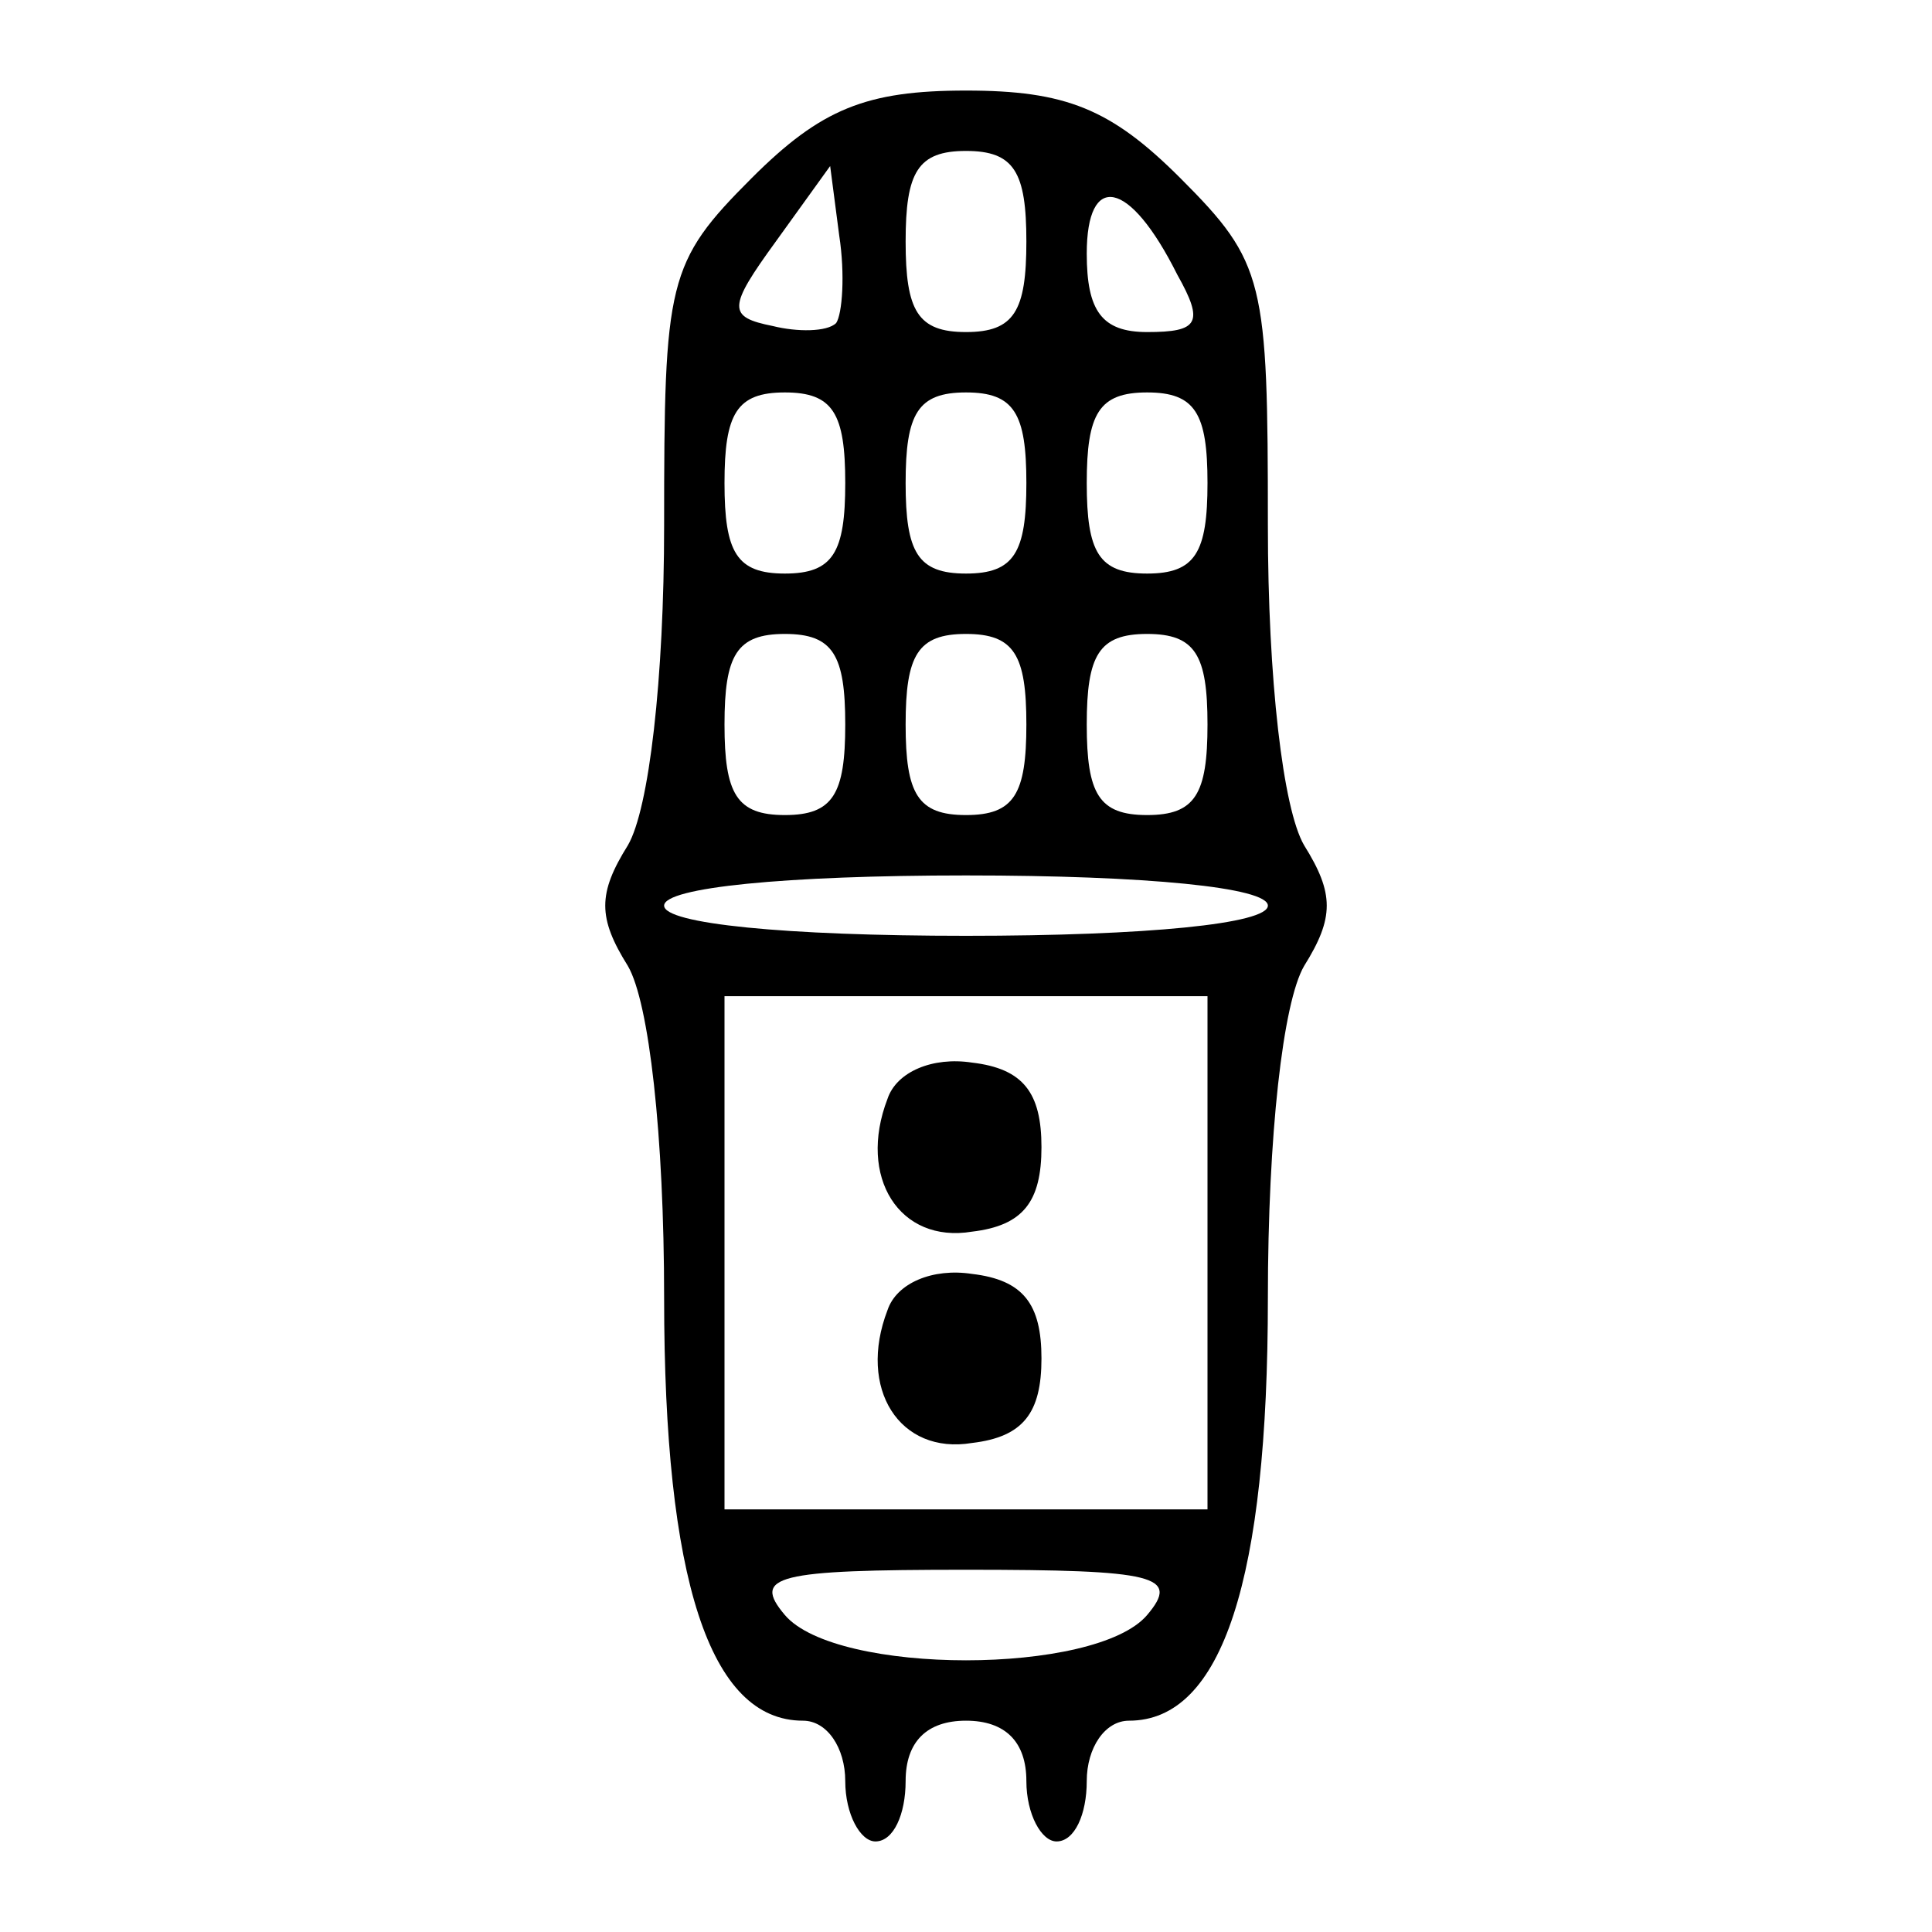<?xml version="1.0" standalone="no"?>
<!DOCTYPE svg PUBLIC "-//W3C//DTD SVG 20010904//EN"
 "http://www.w3.org/TR/2001/REC-SVG-20010904/DTD/svg10.dtd">
<svg version="1.0" xmlns="http://www.w3.org/2000/svg"
 width="64pt" height="64pt" viewBox="0 0 64 64"
 preserveAspectRatio="xMidYMid meet">

<g transform="translate(0,64) scale(0.1,-0.1)"
fill="#000000" stroke="none">
<path d="M249 581 c-28 -28 -29 -34 -29 -115 0 -51 -5 -94 -12 -106 -10 -16
-10 -24 0 -40 7 -12 12 -56 12 -110 0 -93 15 -140 46 -140 8 0 14 -9 14 -20 0
-11 5 -20 10 -20 6 0 10 9 10 20 0 13 7 20 20 20 13 0 20 -7 20 -20 0 -11 5
-20 10 -20 6 0 10 9 10 20 0 11 6 20 14 20 31 0 46 47 46 140 0 54 5 98 12
110 10 16 10 24 0 40 -7 12 -12 55 -12 106 0 81 -1 87 -29 115 -23 23 -38 29
-71 29 -33 0 -48 -6 -71 -29z m91 -21 c0 -23 -4 -30 -20 -30 -16 0 -20 7 -20
30 0 23 4 30 20 30 16 0 20 -7 20 -30z m-63 -27 c-3 -3 -13 -3 -21 -1 -15 3
-15 6 1 28 l18 25 3 -23 c2 -13 1 -26 -1 -29z m113 16 c9 -16 7 -19 -10 -19
-15 0 -20 7 -20 26 0 27 14 25 30 -7z m-110 -69 c0 -23 -4 -30 -20 -30 -16 0
-20 7 -20 30 0 23 4 30 20 30 16 0 20 -7 20 -30z m60 0 c0 -23 -4 -30 -20 -30
-16 0 -20 7 -20 30 0 23 4 30 20 30 16 0 20 -7 20 -30z m60 0 c0 -23 -4 -30
-20 -30 -16 0 -20 7 -20 30 0 23 4 30 20 30 16 0 20 -7 20 -30z m-120 -80 c0
-23 -4 -30 -20 -30 -16 0 -20 7 -20 30 0 23 4 30 20 30 16 0 20 -7 20 -30z
m60 0 c0 -23 -4 -30 -20 -30 -16 0 -20 7 -20 30 0 23 4 30 20 30 16 0 20 -7
20 -30z m60 0 c0 -23 -4 -30 -20 -30 -16 0 -20 7 -20 30 0 23 4 30 20 30 16 0
20 -7 20 -30z m20 -60 c0 -6 -40 -10 -100 -10 -60 0 -100 4 -100 10 0 6 40 10
100 10 60 0 100 -4 100 -10z m-20 -115 l0 -85 -80 0 -80 0 0 85 0 85 80 0 80
0 0 -85z m-20 -120 c-17 -20 -103 -20 -120 0 -11 13 -3 15 60 15 63 0 71 -2
60 -15z"/>
<path d="M294 276 c-10 -26 4 -48 28 -44 17 2 23 10 23 28 0 18 -6 26 -23 28
-13 2 -25 -3 -28 -12z"/>
<path d="M294 206 c-10 -26 4 -48 28 -44 17 2 23 10 23 28 0 18 -6 26 -23 28
-13 2 -25 -3 -28 -12z"/>
</g>
</svg>
